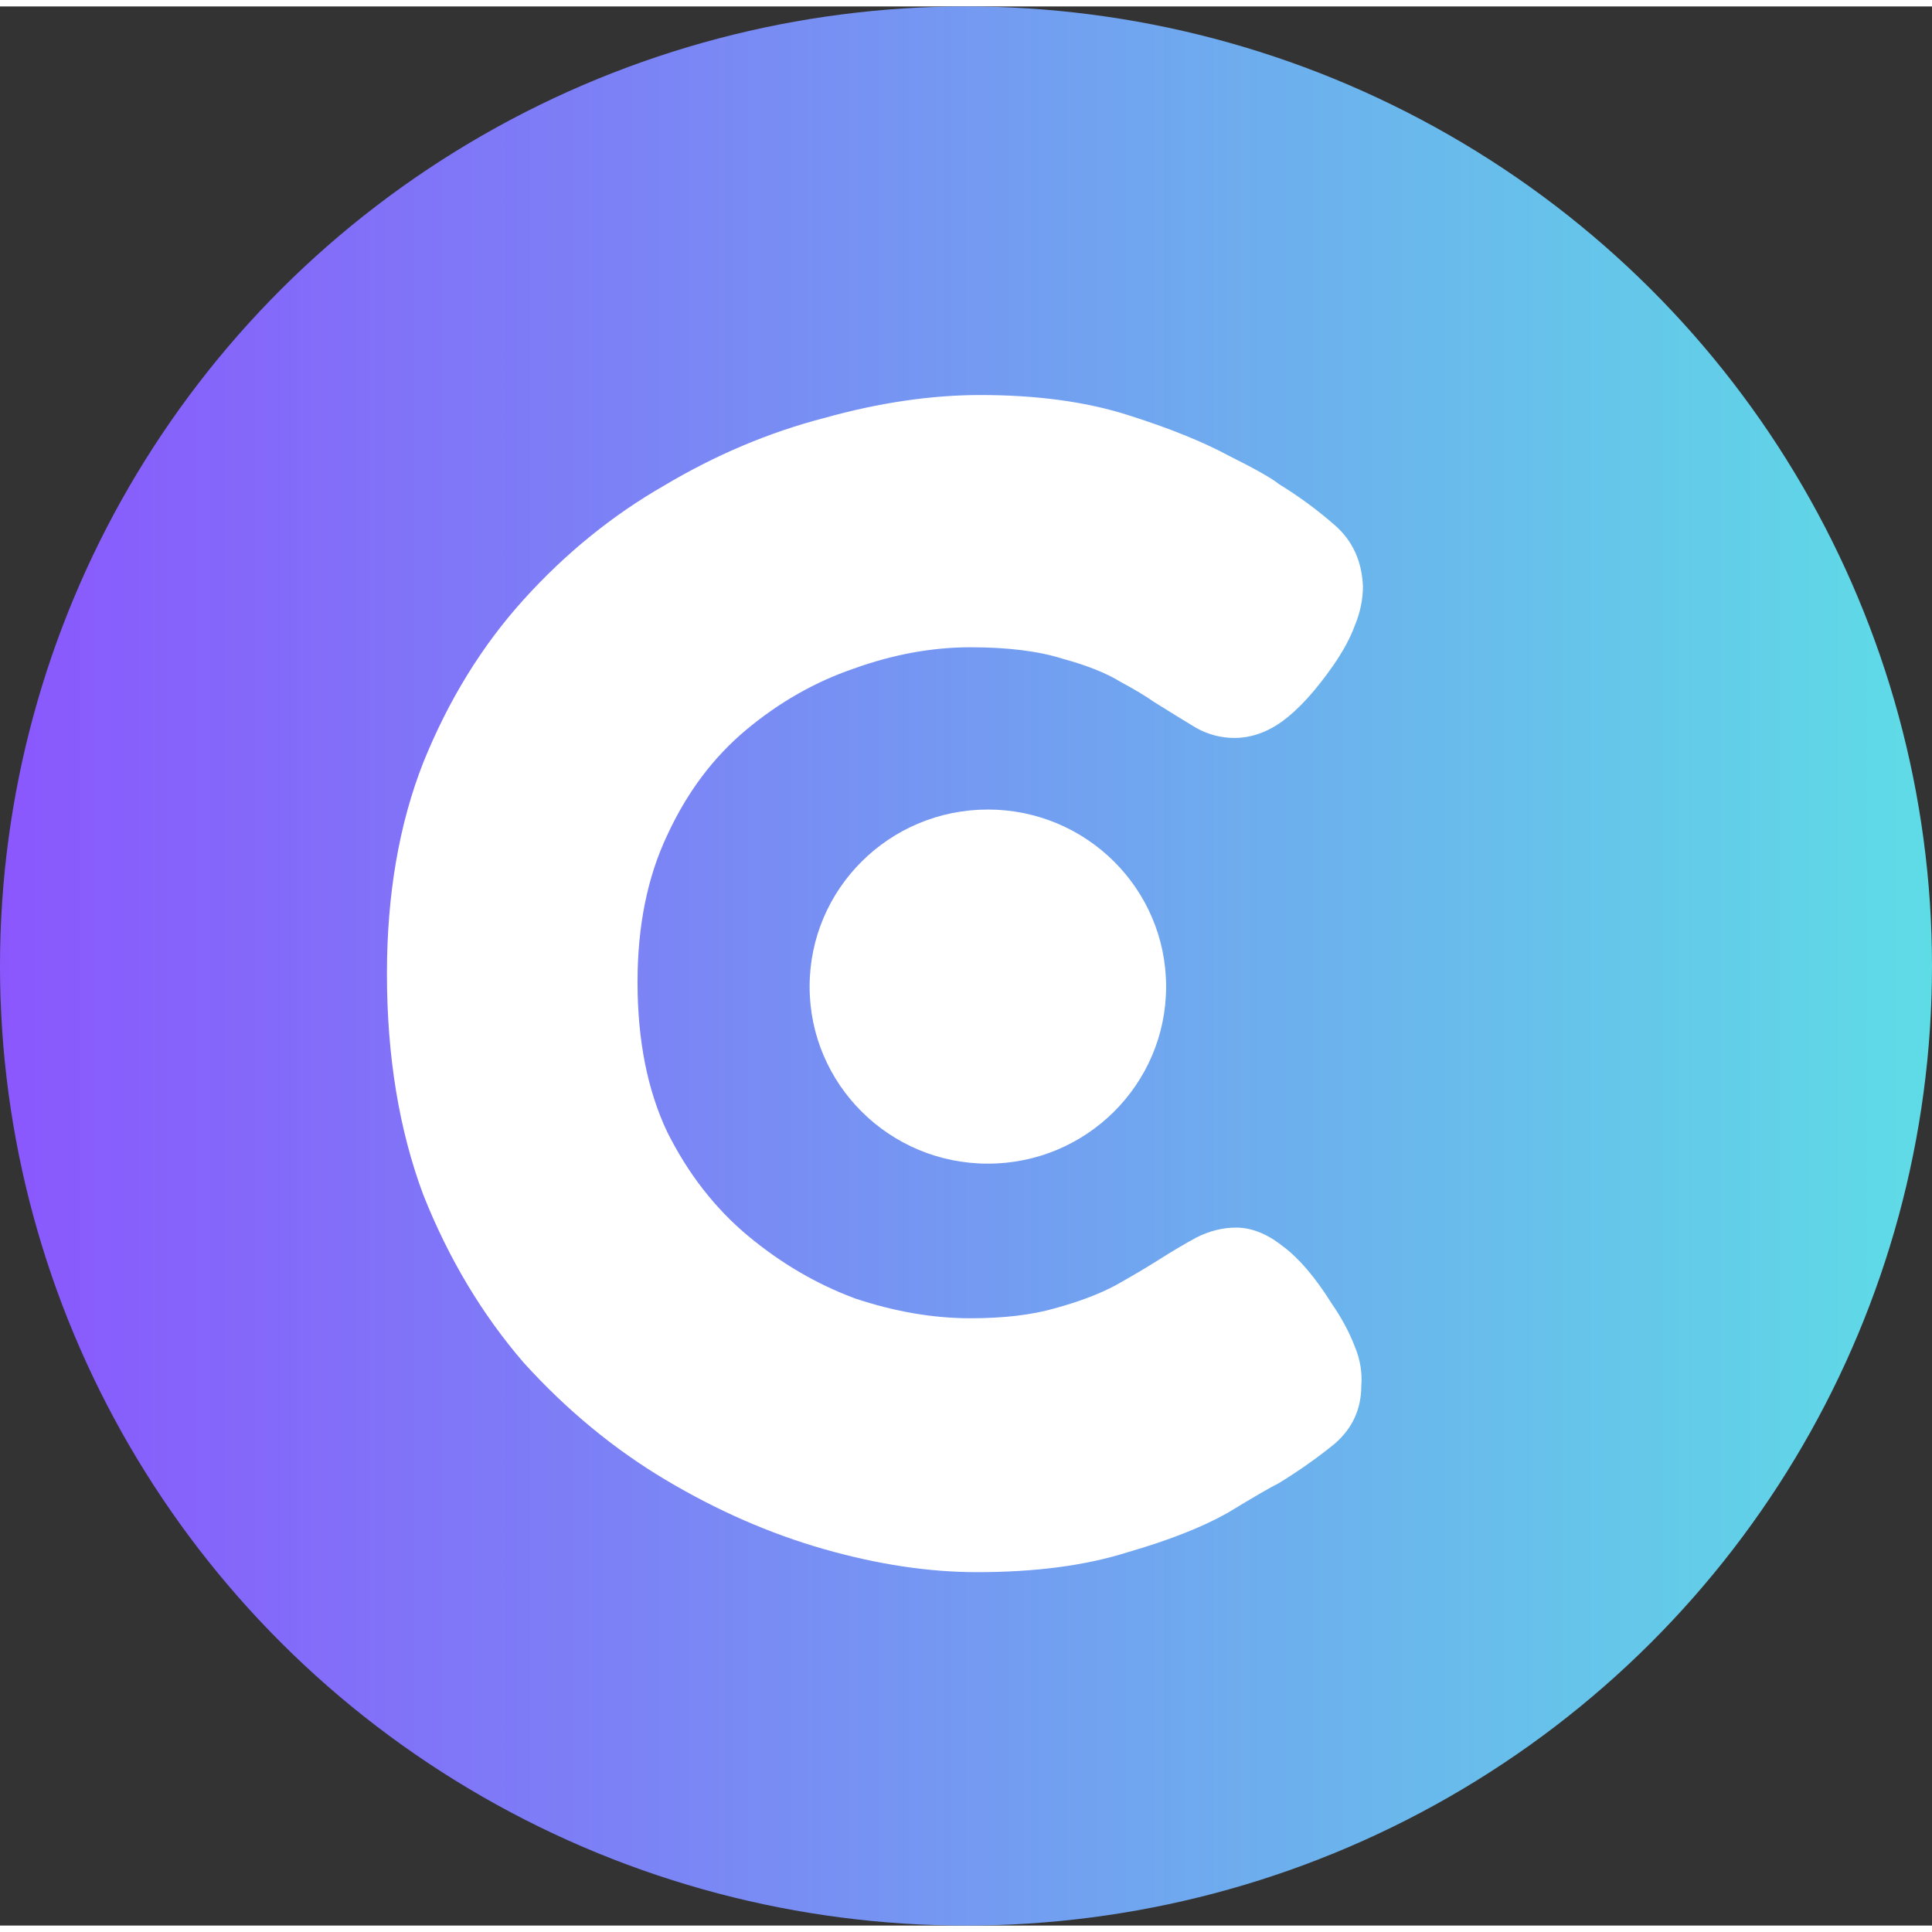 <svg width="32" height="32" viewBox="0 0 150 149" fill="none" xmlns="http://www.w3.org/2000/svg">
<rect x="0" y="0" width="150" height="149" fill="#333333" stroke="none"/>
<ellipse cx="75" cy="74.5" rx="75" ry="74.5" fill="url(#paint0_linear_2_5)"/>
<path d="M75.866 121.562C72.112 121.562 68.144 120.965 63.962 119.77C59.781 118.575 55.685 116.783 51.674 114.394C47.664 112.005 43.994 108.975 40.666 105.306C37.424 101.551 34.821 97.199 32.858 92.25C30.981 87.215 30.042 81.498 30.042 75.098C30.042 68.954 30.981 63.493 32.858 58.714C34.821 53.85 37.424 49.626 40.666 46.042C43.909 42.458 47.536 39.514 51.546 37.21C55.557 34.821 59.696 33.071 63.962 31.962C68.229 30.767 72.282 30.17 76.122 30.17C80.474 30.17 84.272 30.682 87.514 31.706C90.757 32.73 93.402 33.797 95.45 34.906C97.498 35.93 98.778 36.655 99.29 37.082C100.826 38.021 102.277 39.087 103.642 40.282C105.008 41.477 105.733 43.055 105.818 45.018C105.818 46.042 105.605 47.066 105.178 48.09C104.837 49.029 104.282 50.053 103.514 51.162C102.149 53.125 100.826 54.575 99.546 55.514C98.352 56.367 97.114 56.794 95.834 56.794C94.81 56.794 93.829 56.538 92.89 56.026C92.037 55.514 90.928 54.831 89.562 53.978C88.965 53.551 88.112 53.039 87.002 52.442C85.893 51.759 84.4 51.162 82.522 50.65C80.645 50.053 78.256 49.754 75.354 49.754C72.368 49.754 69.338 50.309 66.266 51.418C63.28 52.442 60.506 54.021 57.946 56.154C55.386 58.287 53.338 61.018 51.802 64.346C50.266 67.589 49.498 71.386 49.498 75.738C49.498 80.261 50.266 84.143 51.802 87.386C53.424 90.629 55.514 93.317 58.074 95.45C60.634 97.583 63.408 99.205 66.394 100.314C69.466 101.338 72.453 101.85 75.354 101.85C77.914 101.85 80.09 101.594 81.882 101.082C83.76 100.57 85.338 99.973 86.618 99.29C87.984 98.522 89.136 97.839 90.074 97.242C91.013 96.645 91.952 96.09 92.89 95.578C93.914 95.066 94.938 94.81 95.962 94.81C97.157 94.81 98.352 95.279 99.546 96.218C100.826 97.157 102.106 98.65 103.386 100.698C104.154 101.807 104.752 102.917 105.178 104.026C105.605 105.05 105.776 106.074 105.69 107.098C105.69 108.89 105.008 110.383 103.642 111.578C102.277 112.687 100.826 113.711 99.29 114.65C98.608 114.991 97.285 115.759 95.322 116.954C93.36 118.063 90.757 119.087 87.514 120.026C84.272 121.05 80.389 121.562 75.866 121.562Z" fill="white"/>
<ellipse cx="76.697" cy="76.099" rx="13.839" ry="13.747" fill="white"/>
<defs>
<linearGradient id="paint0_linear_2_5" x1="0" y1="74.5" x2="150" y2="74.5" gradientUnits="userSpaceOnUse">
<stop stop-color="#8A57FD"/>
<stop offset="1" stop-color="#5EDCE6"/>
</linearGradient>
</defs>
</svg>
